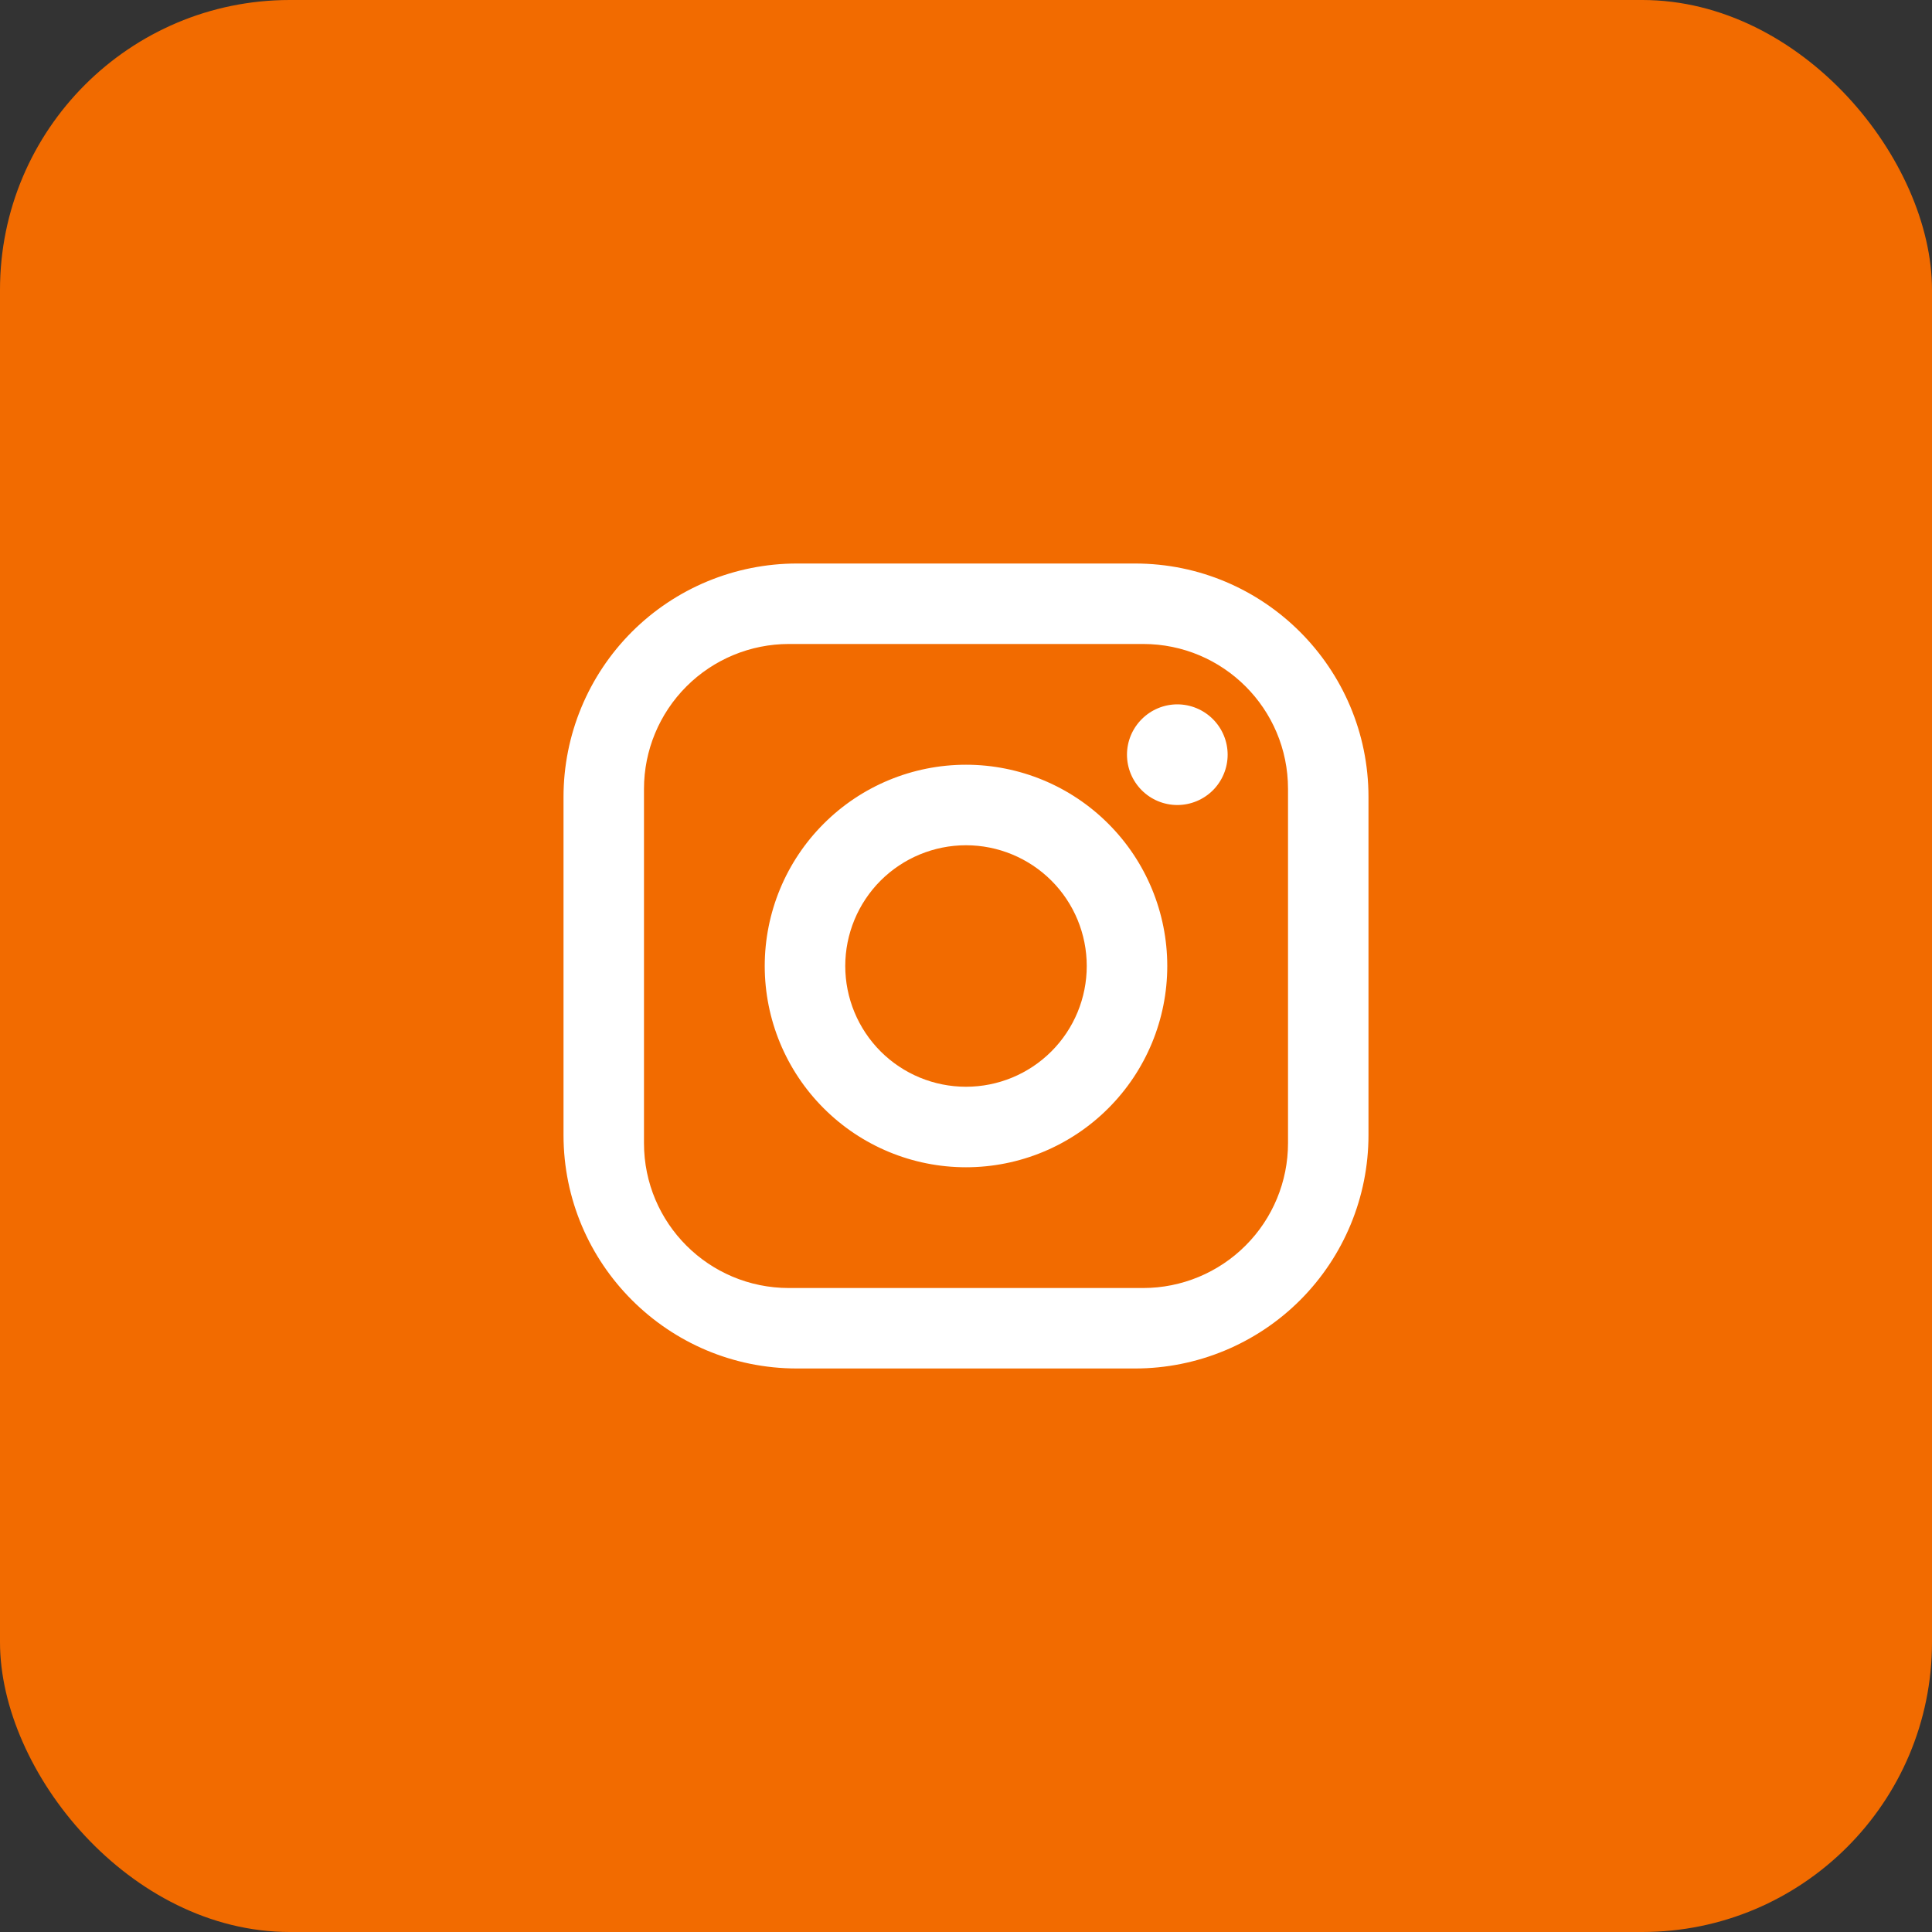 <svg width="40" height="40" viewBox="0 0 40 40" fill="none" xmlns="http://www.w3.org/2000/svg">
<rect x="0" y="0" width="40" height="40" fill="#333333" stroke="none"/>
<rect width="40" height="40" rx="6" fill="#F26B00"/>
<path d="M16.5 11.667H23.5C26.167 11.667 28.333 13.833 28.333 16.5V23.5C28.333 24.782 27.824 26.011 26.918 26.918C26.011 27.824 24.782 28.333 23.5 28.333H16.5C13.833 28.333 11.667 26.167 11.667 23.5V16.5C11.667 15.218 12.176 13.989 13.082 13.082C13.989 12.176 15.218 11.667 16.5 11.667ZM16.333 13.333C15.538 13.333 14.775 13.649 14.212 14.212C13.649 14.775 13.333 15.538 13.333 16.333V23.667C13.333 25.325 14.675 26.667 16.333 26.667H23.667C24.462 26.667 25.226 26.351 25.788 25.788C26.351 25.226 26.667 24.462 26.667 23.667V16.333C26.667 14.675 25.325 13.333 23.667 13.333H16.333ZM24.375 14.583C24.651 14.583 24.916 14.693 25.112 14.889C25.307 15.084 25.417 15.349 25.417 15.625C25.417 15.901 25.307 16.166 25.112 16.362C24.916 16.557 24.651 16.667 24.375 16.667C24.099 16.667 23.834 16.557 23.639 16.362C23.443 16.166 23.333 15.901 23.333 15.625C23.333 15.349 23.443 15.084 23.639 14.889C23.834 14.693 24.099 14.583 24.375 14.583ZM20 15.833C21.105 15.833 22.165 16.272 22.946 17.054C23.728 17.835 24.167 18.895 24.167 20C24.167 21.105 23.728 22.165 22.946 22.946C22.165 23.728 21.105 24.167 20 24.167C18.895 24.167 17.835 23.728 17.054 22.946C16.272 22.165 15.833 21.105 15.833 20C15.833 18.895 16.272 17.835 17.054 17.054C17.835 16.272 18.895 15.833 20 15.833ZM20 17.5C19.337 17.5 18.701 17.764 18.232 18.232C17.764 18.701 17.5 19.337 17.5 20C17.5 20.663 17.764 21.299 18.232 21.768C18.701 22.237 19.337 22.5 20 22.5C20.663 22.5 21.299 22.237 21.768 21.768C22.237 21.299 22.5 20.663 22.5 20C22.5 19.337 22.237 18.701 21.768 18.232C21.299 17.764 20.663 17.5 20 17.5Z" fill="white"/>
</svg>

